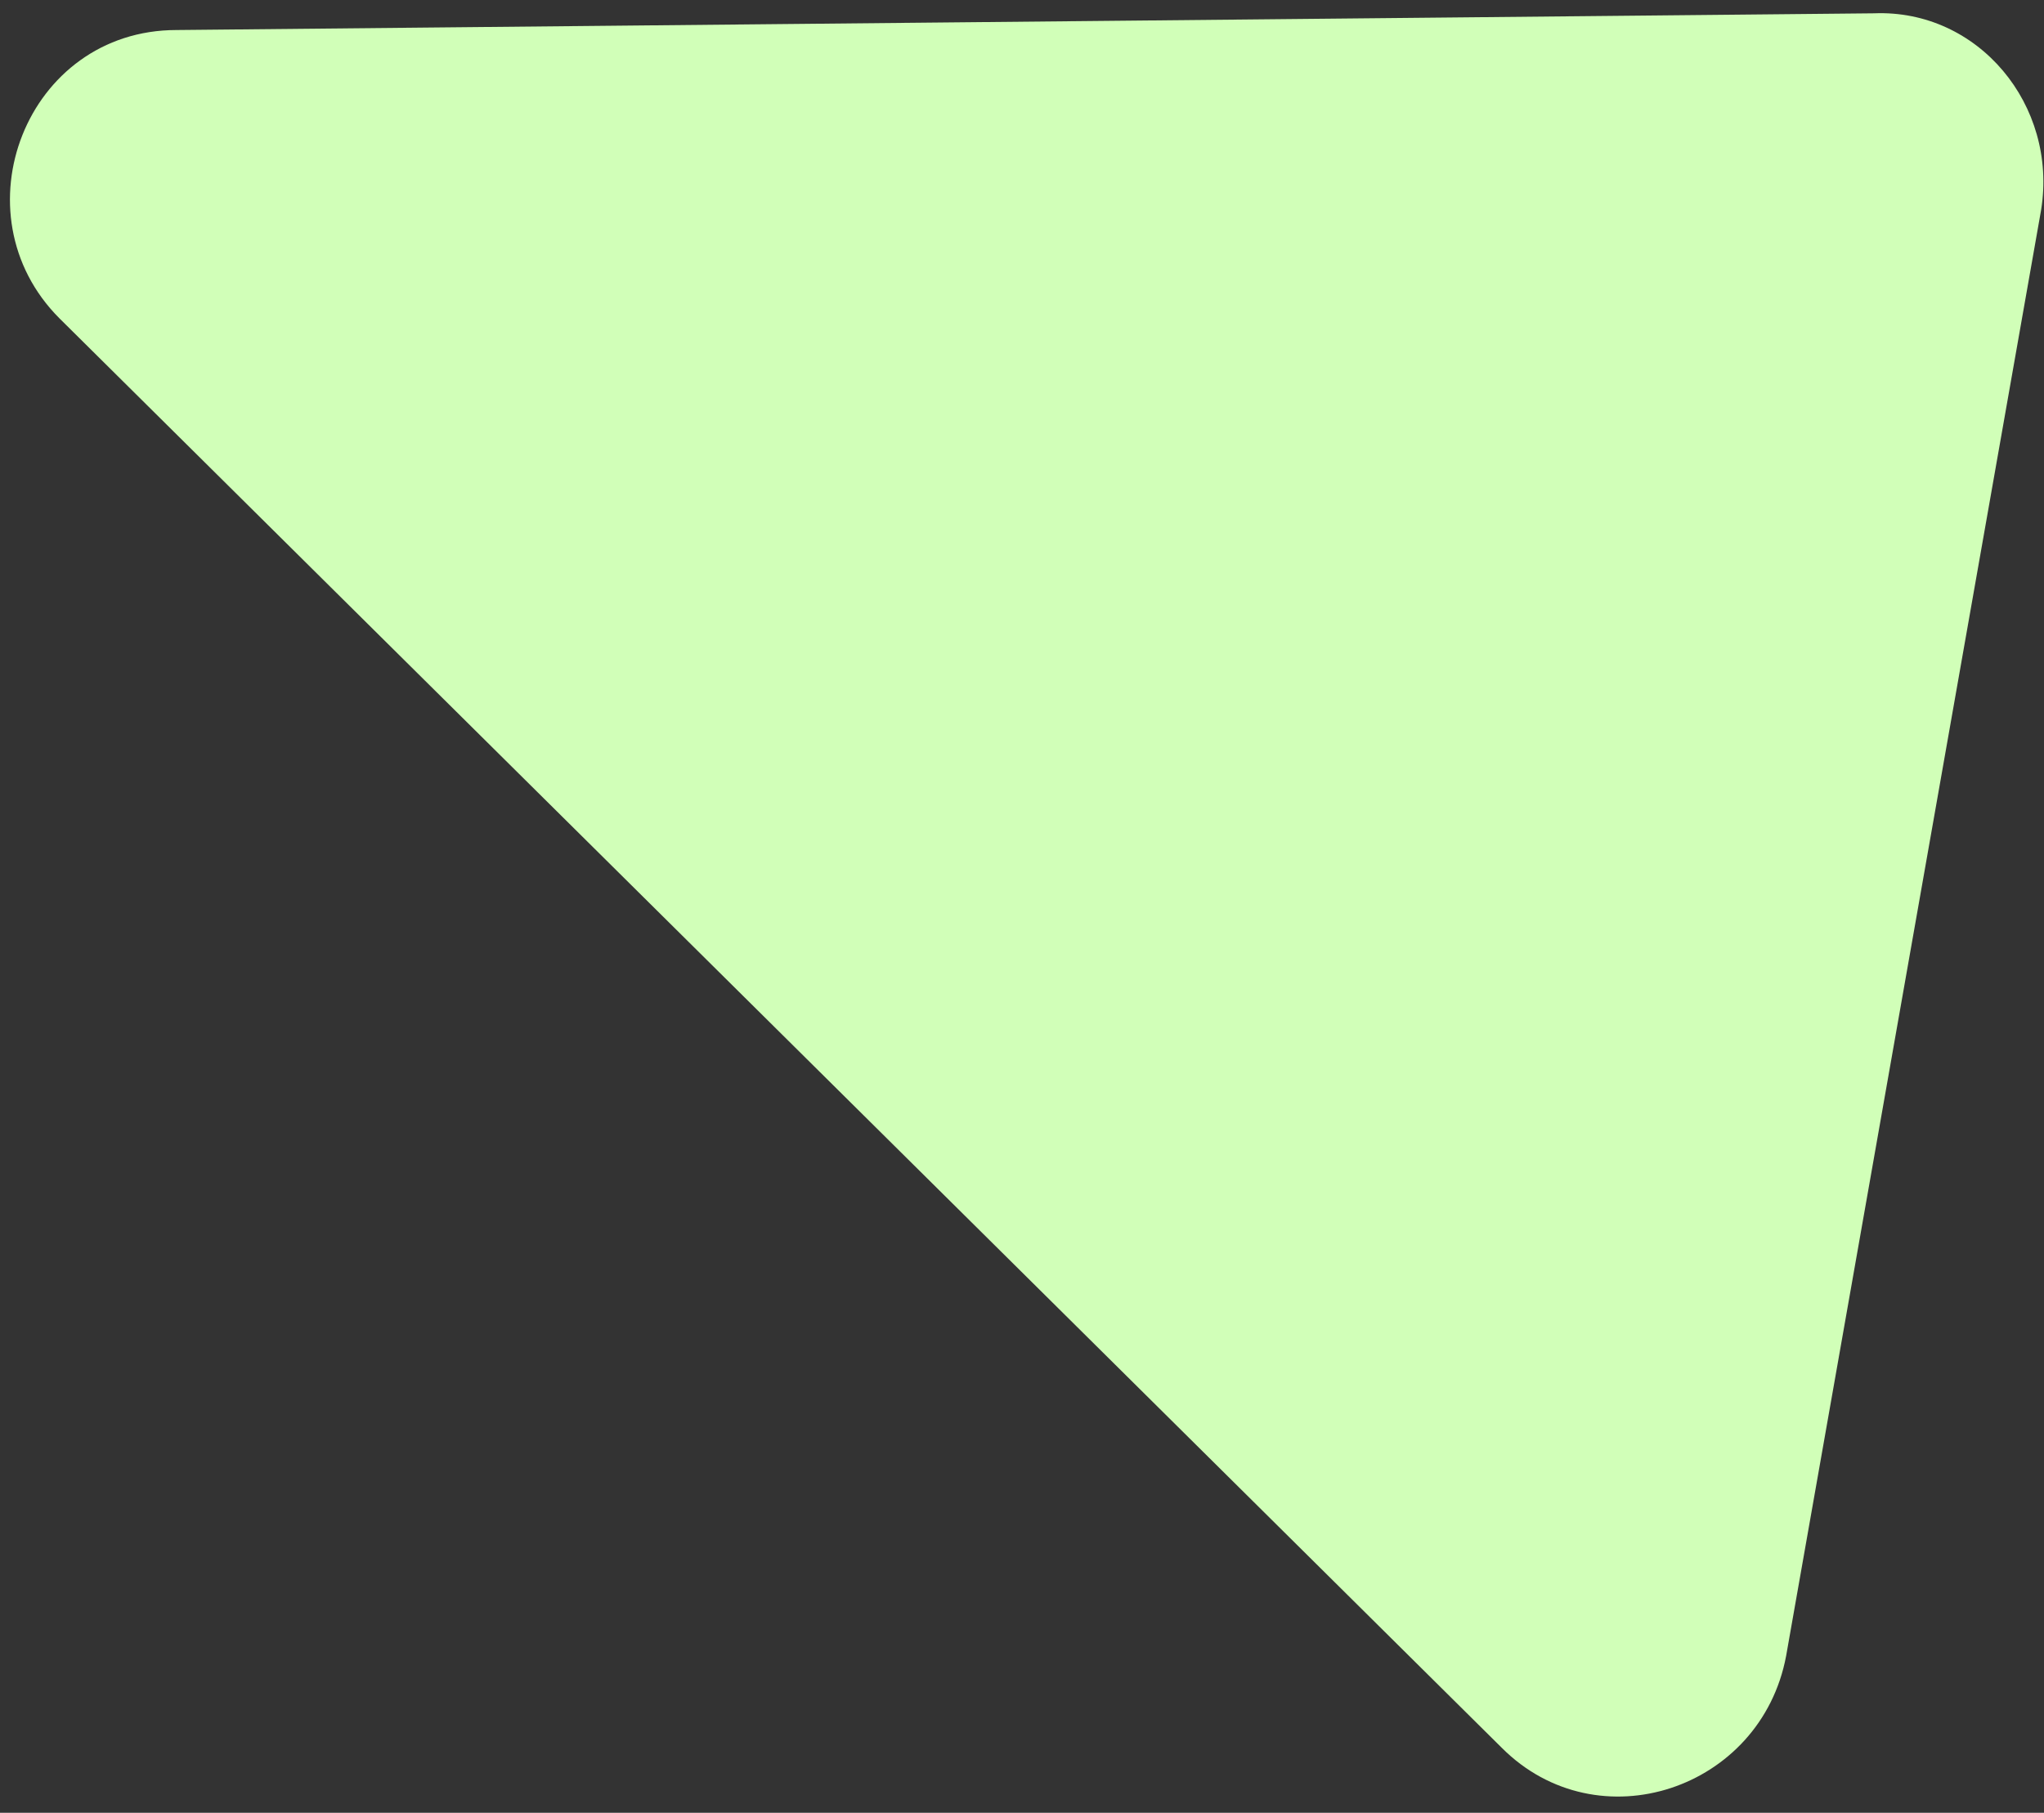 <svg width="124" height="110" viewBox="0 0 124 110" fill="none" xmlns="http://www.w3.org/2000/svg">
<rect x="0" y="0" width="124" height="110" fill="#333333" stroke="none"/>
<path d="M113.682 0.808L10.712 1.822C1.581 1.822 -2.73 12.982 3.611 19.322L91.11 106.061C96.943 111.894 106.835 108.597 108.356 100.481L123.827 12.728C124.842 6.387 120.023 0.554 113.682 0.808Z" fill="#D1FFB8"/>
</svg>
